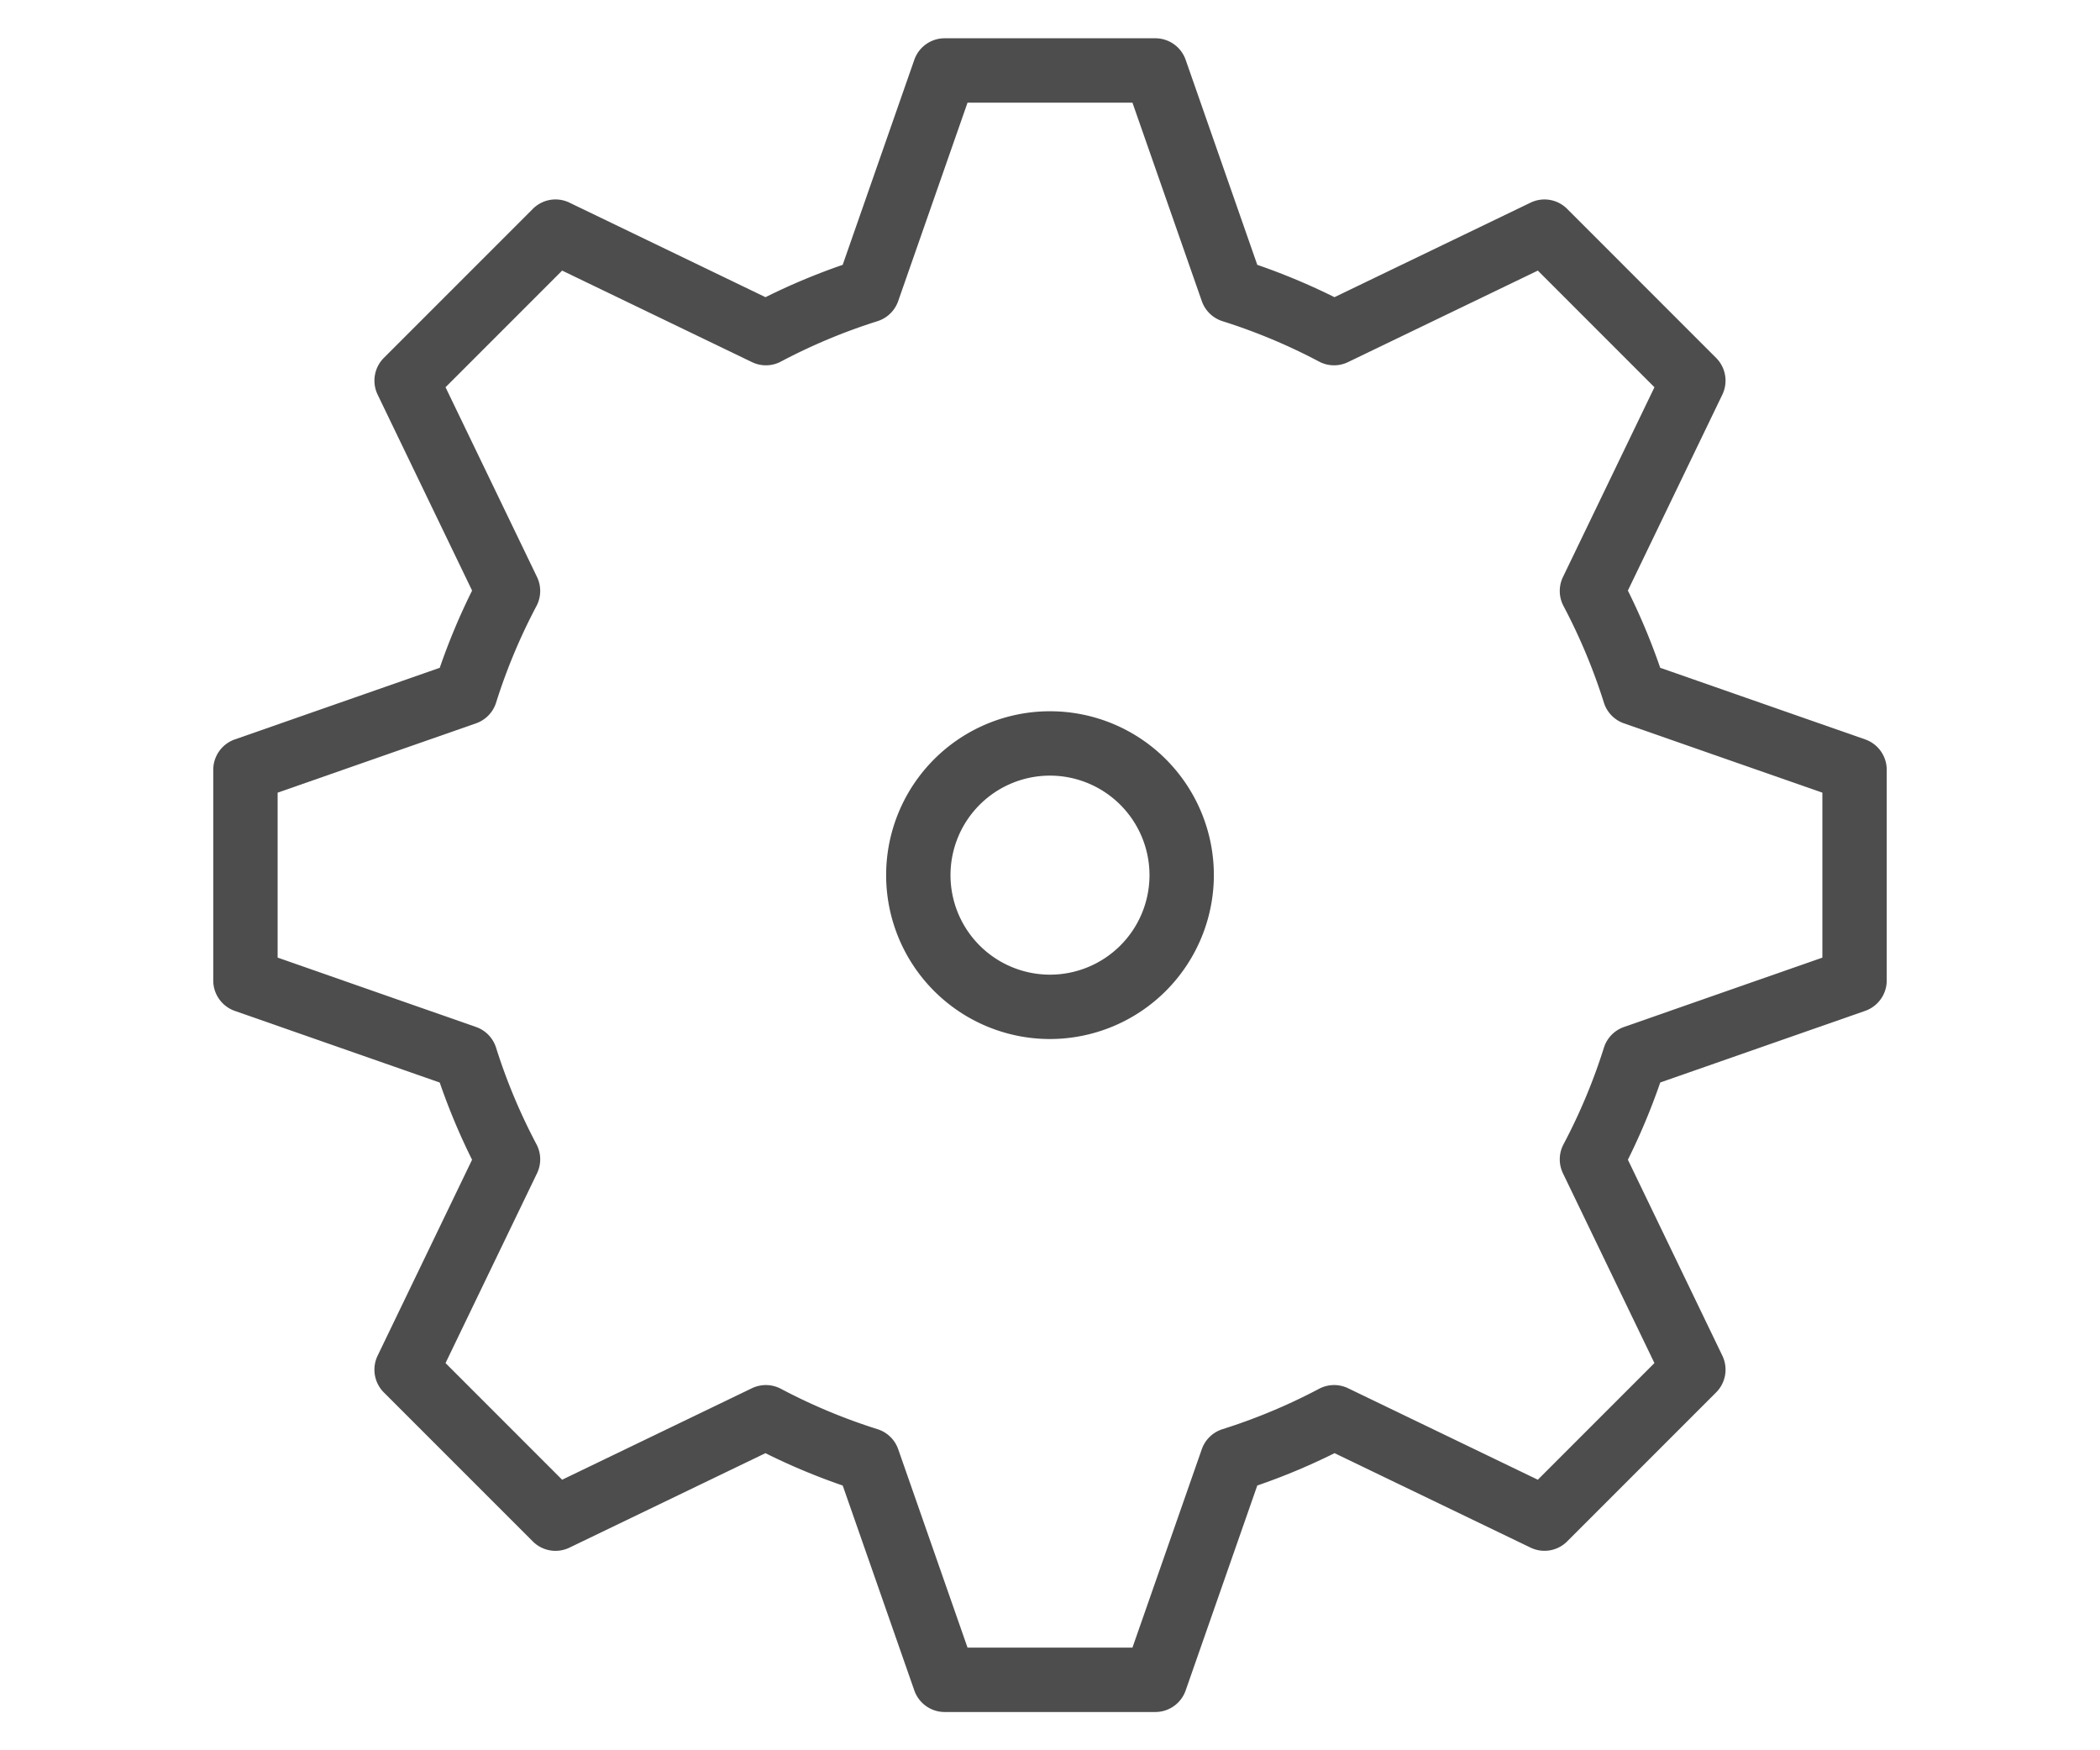 <svg id="Layer_1" data-name="Layer 1" xmlns="http://www.w3.org/2000/svg" viewBox="0 0 108 90"><defs><style>.cls-1{fill:#4d4d4d;}</style></defs><title>faq-gear-amco-manufacturing</title><path class="cls-1" d="M59.415,88.032H48.584a1.654,1.654,0,0,1-1.562-1.109L43.34,76.387a33.057,33.057,0,0,1-3.975-1.664L29.289,79.579a1.648,1.648,0,0,1-1.889-.32l-7.659-7.659a1.655,1.655,0,0,1-.321-1.889l4.858-10.076a33.182,33.182,0,0,1-1.664-3.971l-10.538-3.683a1.657,1.657,0,0,1-1.109-1.563V39.584A1.657,1.657,0,0,1,12.077,38.021l10.539-3.682a33.211,33.211,0,0,1,1.663-3.971L19.421,20.292a1.655,1.655,0,0,1,.321-1.89l7.659-7.66a1.645,1.645,0,0,1,1.889-.32L39.368,15.281A33.268,33.268,0,0,1,43.338,13.618L47.021,3.077a1.654,1.654,0,0,1,1.562-1.109H59.415a1.653,1.653,0,0,1,1.562,1.109l3.683,10.541a33.271,33.271,0,0,1,3.97,1.663l10.079-4.858a1.644,1.644,0,0,1,1.889.32l7.659,7.66a1.656,1.656,0,0,1,.32,1.89L83.719,30.367a33.143,33.143,0,0,1,1.663,3.971l10.54,3.682a1.657,1.657,0,0,1,1.11,1.563V50.416a1.657,1.657,0,0,1-1.109,1.563l-10.539,3.683a33.183,33.183,0,0,1-1.664,3.971l4.858,10.076a1.656,1.656,0,0,1-.32,1.889l-7.659,7.659a1.647,1.647,0,0,1-1.889.32L68.634,74.722a33.061,33.061,0,0,1-3.974,1.664L60.977,86.923A1.653,1.653,0,0,1,59.415,88.032Zm-9.656-3.31h8.481l3.566-10.201a1.658,1.658,0,0,1,1.071-1.034,29.763,29.763,0,0,0,4.967-2.078,1.657,1.657,0,0,1,1.488-.024l9.756,4.703,5.997-5.998-4.704-9.757a1.654,1.654,0,0,1,.026-1.489,29.648,29.648,0,0,0,2.078-4.965,1.654,1.654,0,0,1,1.034-1.071L93.722,49.241V40.759L83.518,37.195A1.651,1.651,0,0,1,82.484,36.123,29.783,29.783,0,0,0,80.407,31.158a1.656,1.656,0,0,1-.026-1.489l4.705-9.757L79.089,13.914l-9.761,4.705a1.645,1.645,0,0,1-1.489-.026,29.679,29.679,0,0,0-4.963-2.076A1.656,1.656,0,0,1,61.807,15.483L58.24,5.278H49.759L46.192,15.483a1.656,1.656,0,0,1-1.07,1.034,29.701,29.701,0,0,0-4.963,2.076,1.64,1.64,0,0,1-1.488.026L28.91,13.914l-5.997,5.998,4.705,9.757a1.657,1.657,0,0,1-.026,1.489,29.748,29.748,0,0,0-2.077,4.965,1.651,1.651,0,0,1-1.034,1.071L14.278,40.759V49.241l10.202,3.566a1.654,1.654,0,0,1,1.034,1.071,29.719,29.719,0,0,0,2.078,4.965,1.654,1.654,0,0,1,.026,1.489L22.913,70.09,28.91,76.088l9.757-4.703a1.656,1.656,0,0,1,1.487.024,29.695,29.695,0,0,0,4.969,2.078,1.657,1.657,0,0,1,1.071,1.034ZM95.377,50.416h0Z"/><path class="cls-1" d="M54,53.427A8.427,8.427,0,1,1,62.427,45,8.437,8.437,0,0,1,54,53.427Zm0-13.544A5.117,5.117,0,1,0,59.117,45,5.123,5.123,0,0,0,54,39.883Z"/></svg>